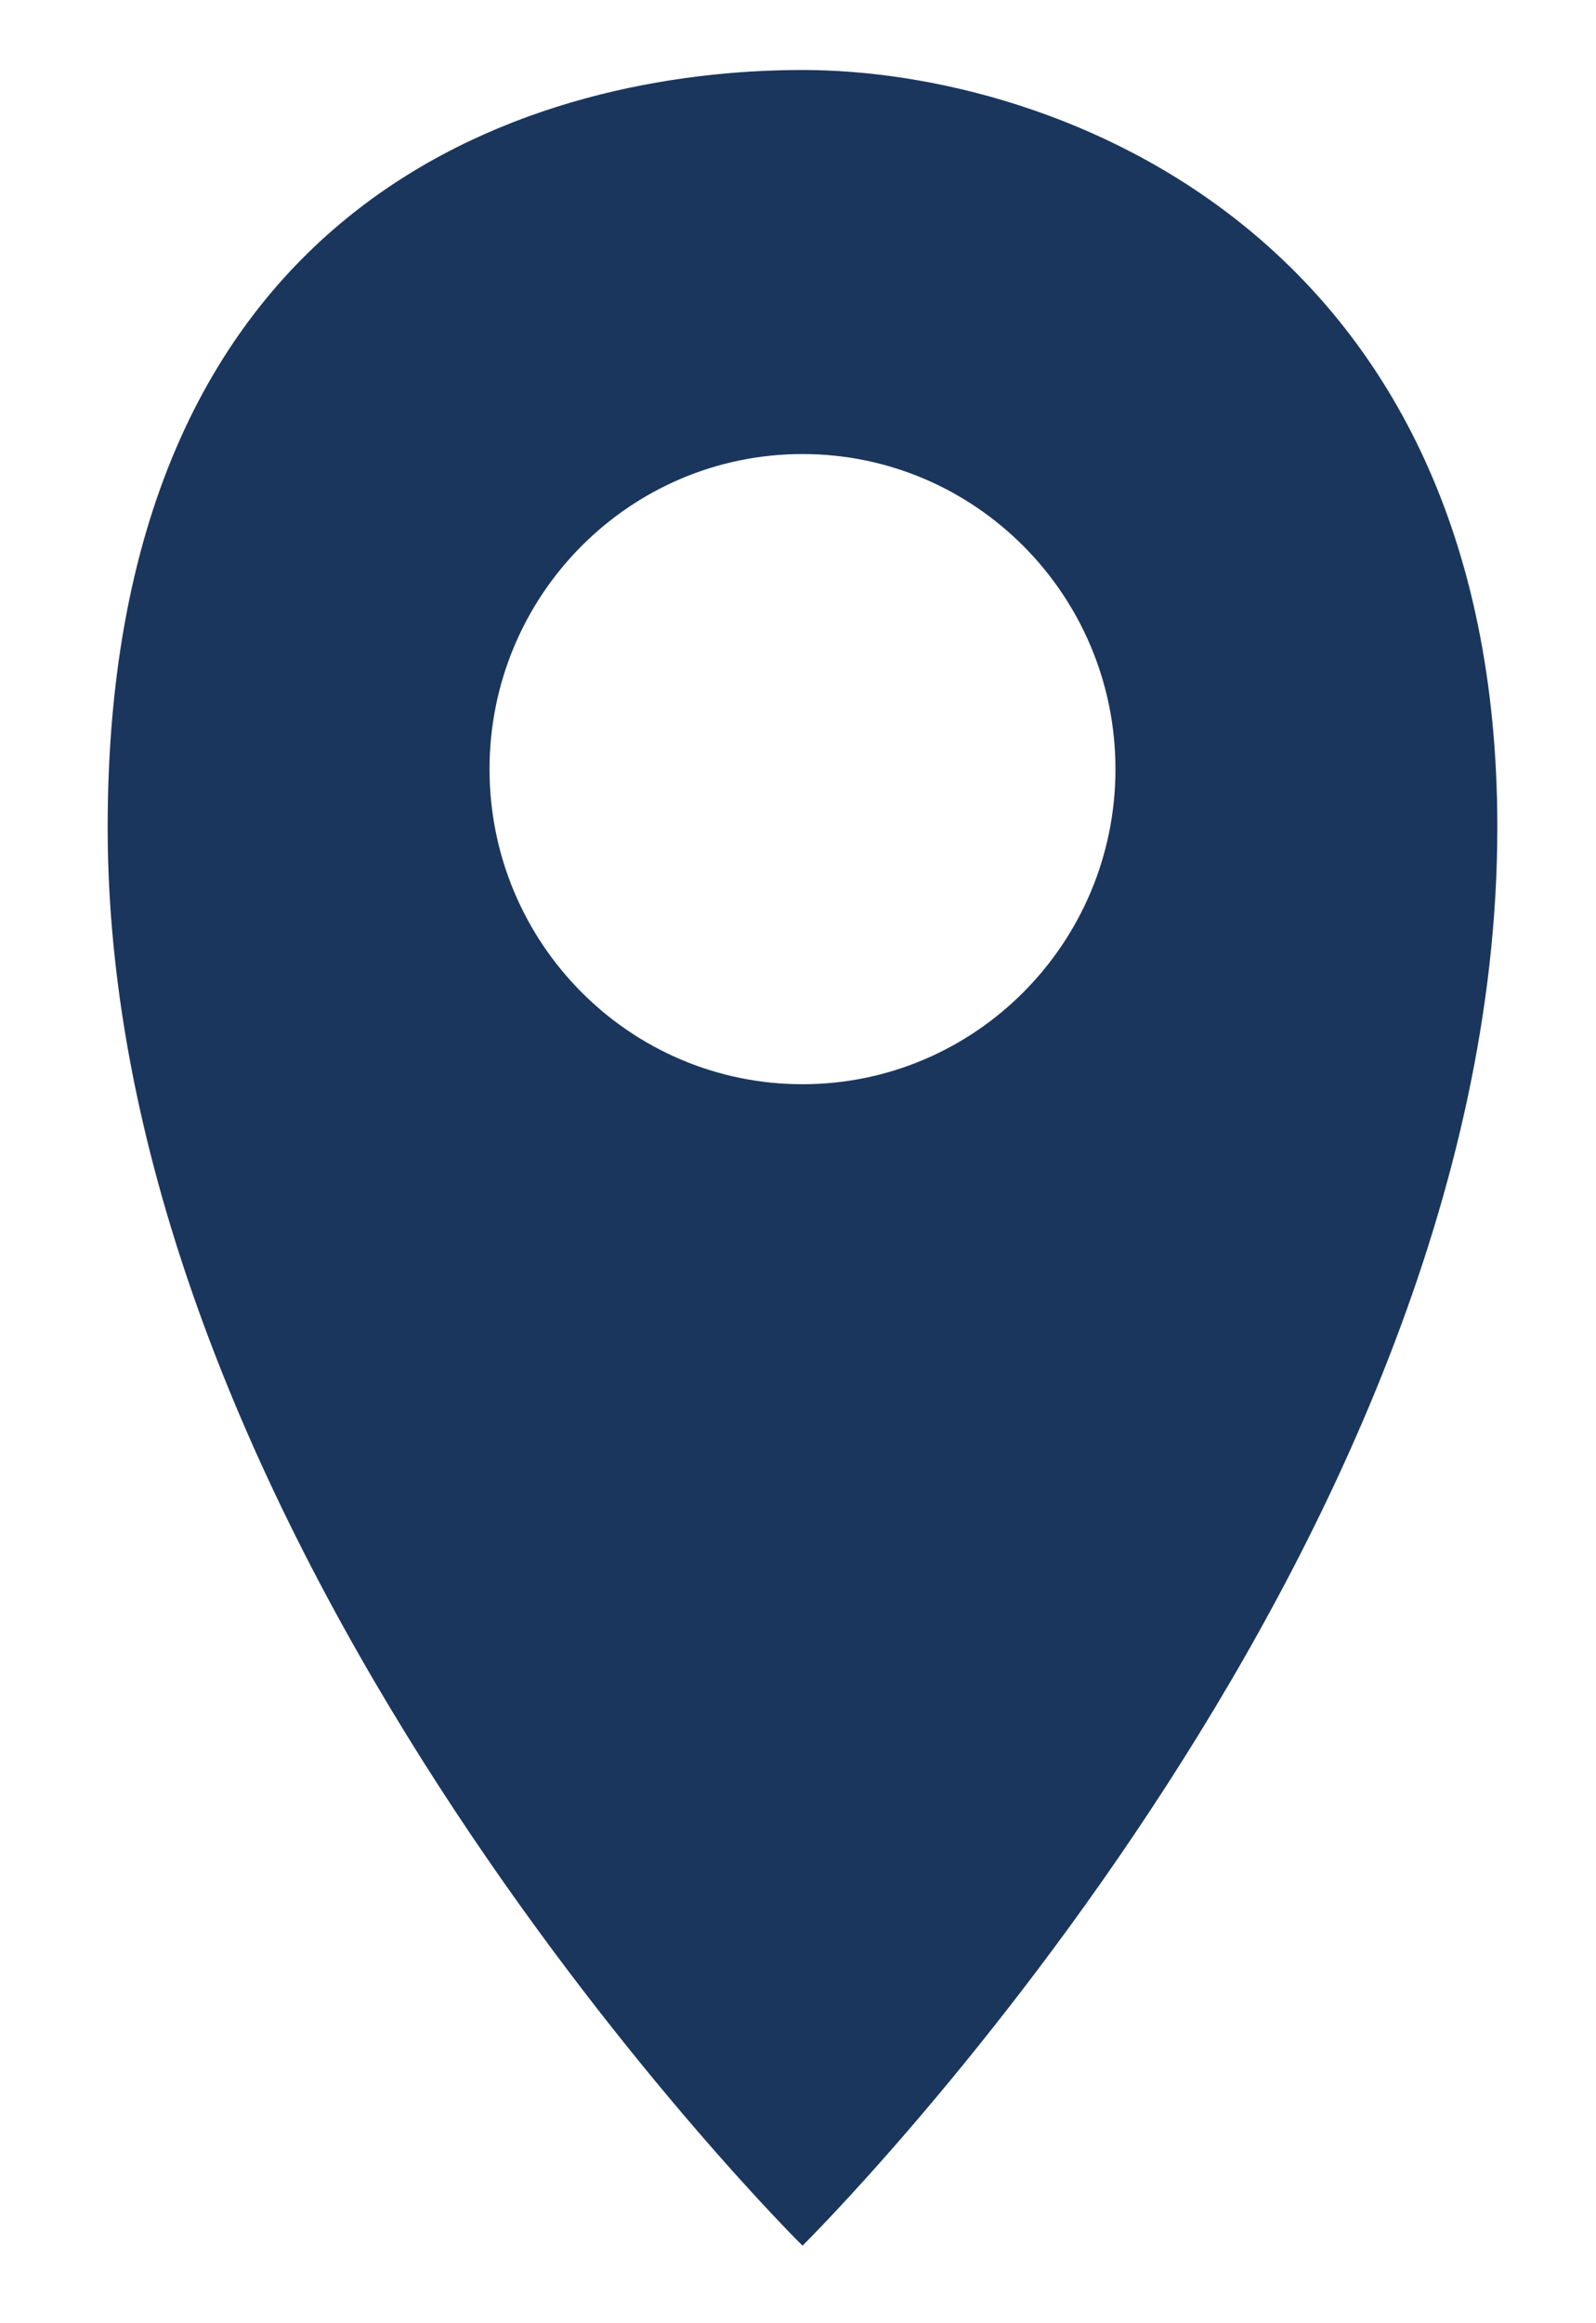 <svg xmlns="http://www.w3.org/2000/svg" width="11" height="16" viewBox="0 0 11 16" fill="none"><path d="M10.32 5.698C10.32 10.738 5.531 15.466 5.531 15.466C5.531 15.466 0.742 10.738 0.742 5.698C0.742 1.287 3.766 0.482 5.531 0.482C7.296 0.482 10.32 1.633 10.32 5.698ZM5.531 3.127C4.34 3.127 3.374 4.099 3.374 5.297C3.374 6.495 4.34 7.467 5.531 7.467C6.721 7.467 7.688 6.495 7.688 5.297C7.688 4.099 6.721 3.127 5.531 3.127Z" fill="#1B365D"></path></svg>